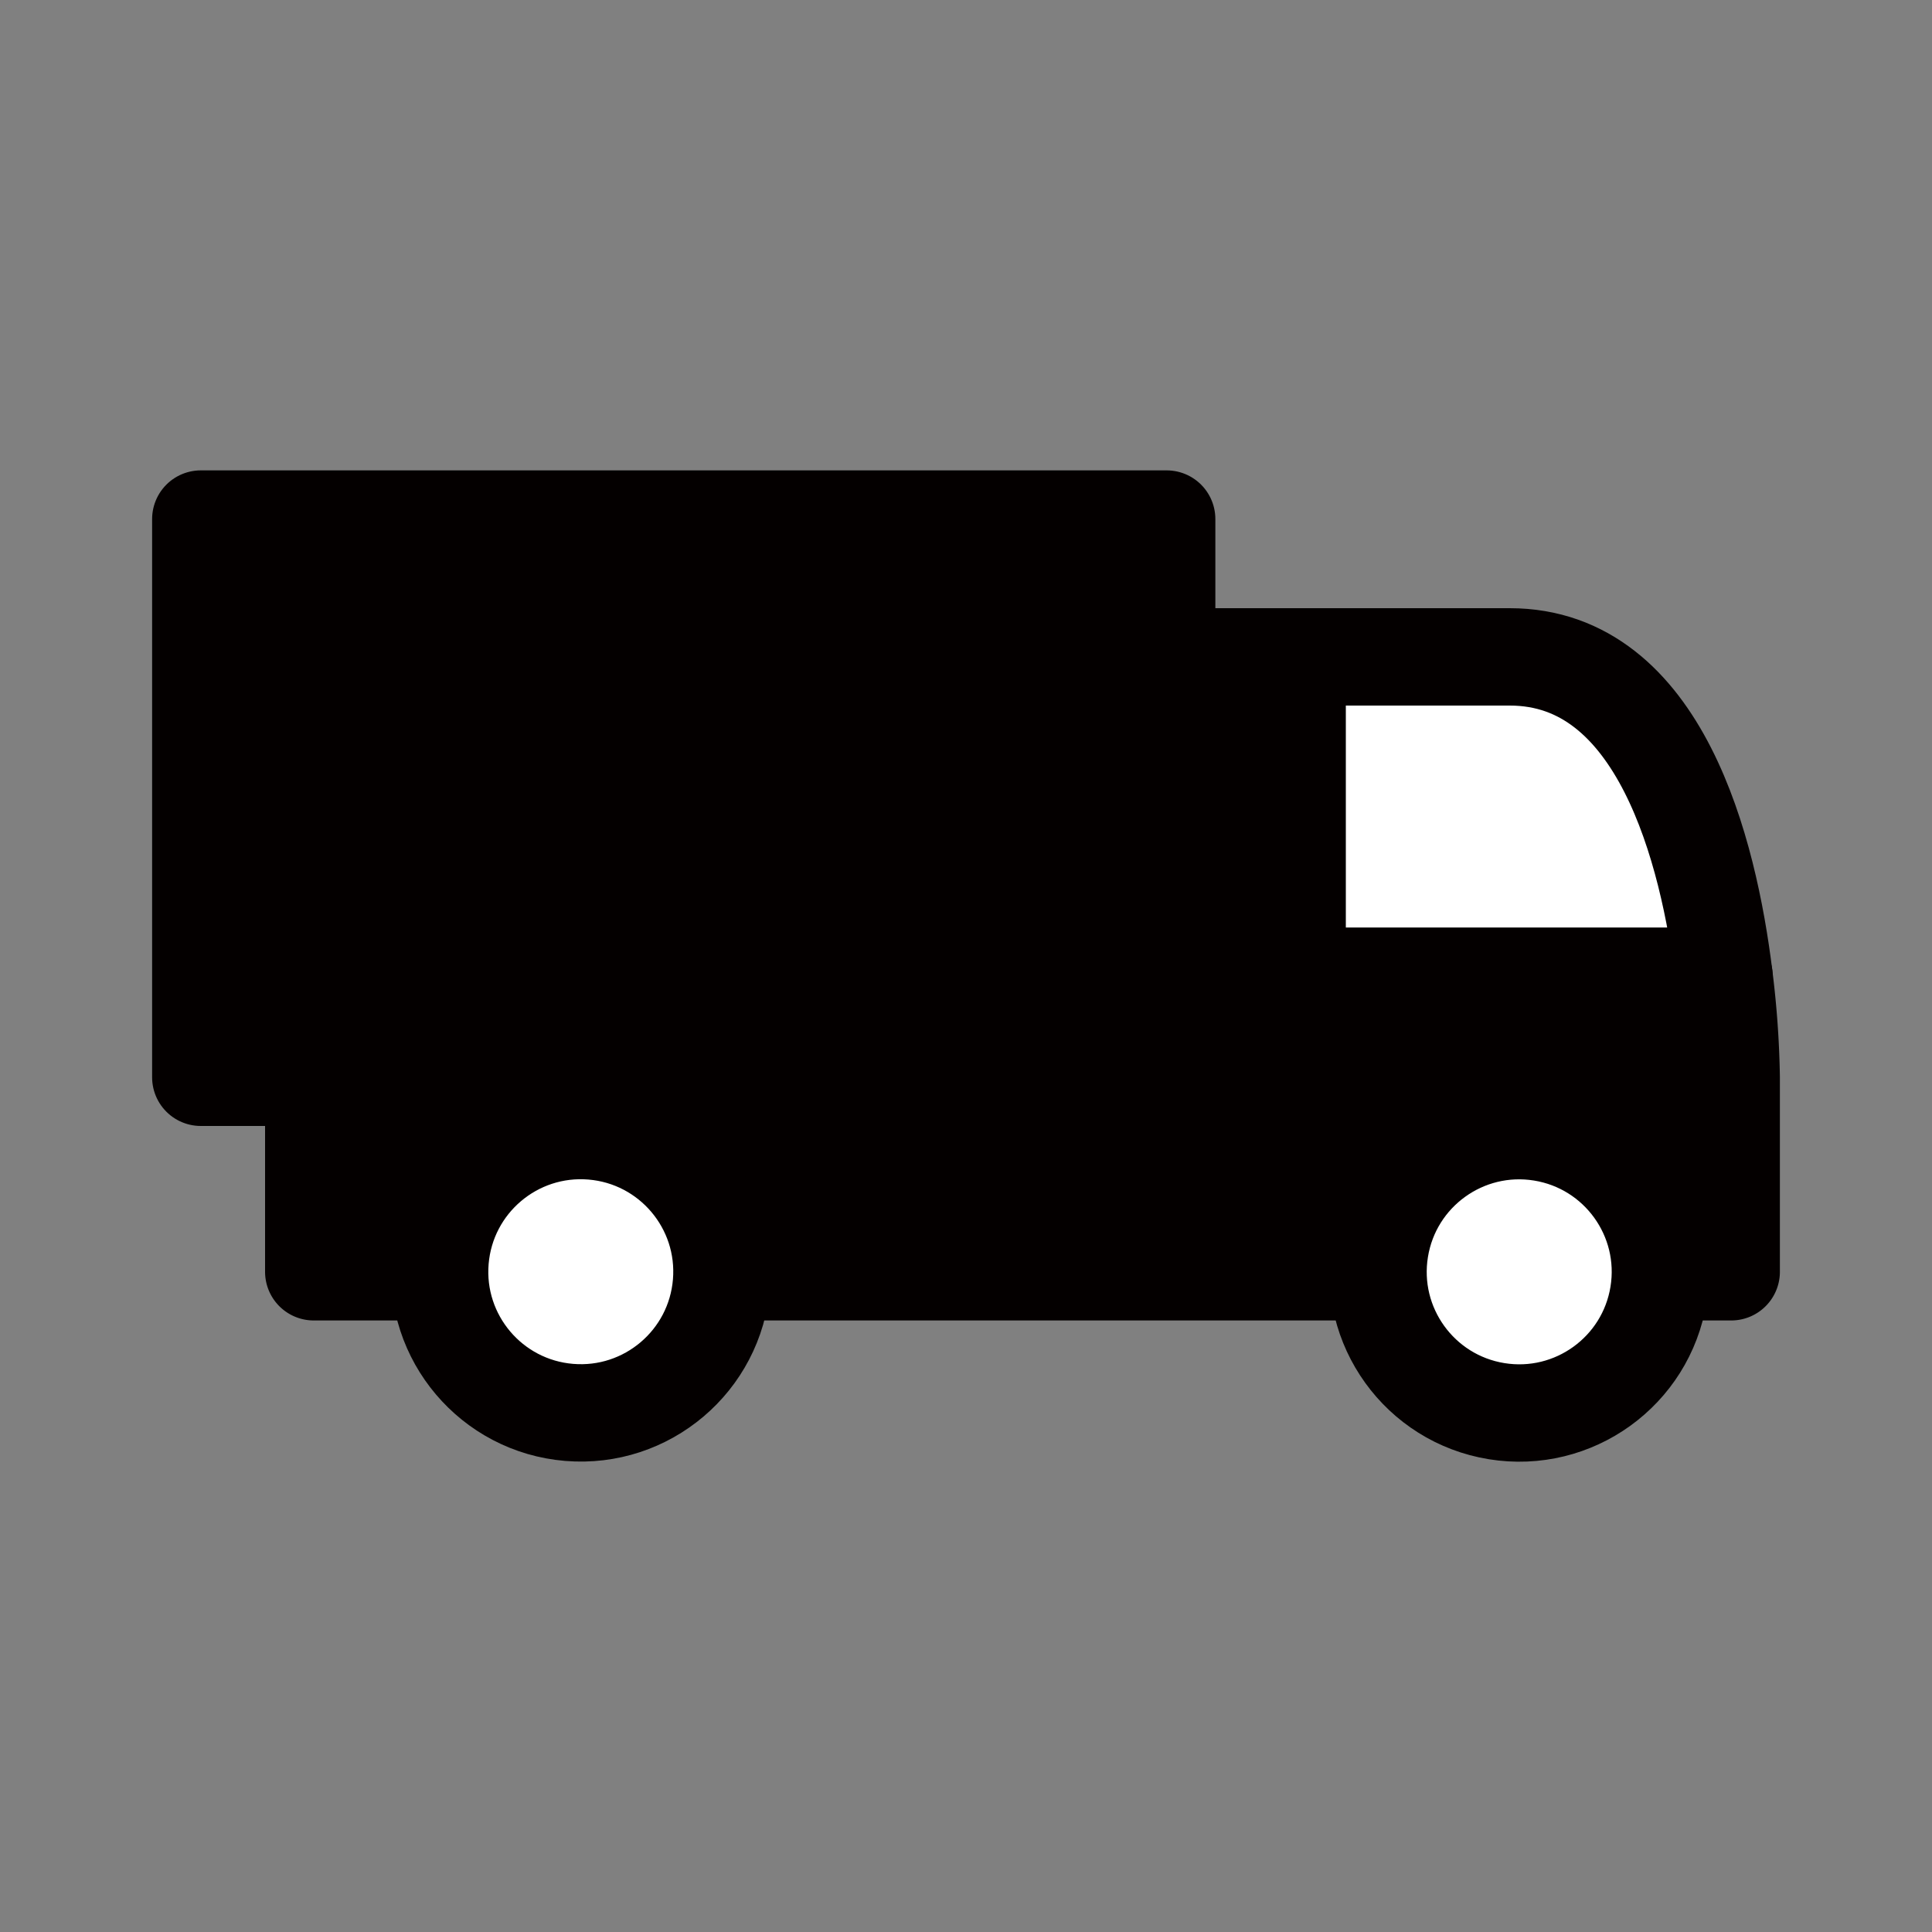 <svg id="レイヤー_1" data-name="レイヤー 1" xmlns="http://www.w3.org/2000/svg" viewBox="0 0 150 150"><rect x="0" y="0" width="150" height="150" fill="#808080" stroke="none"/><defs><style>.cls-1{fill:#040000;}.cls-1,.cls-2{stroke:#040000;stroke-linecap:round;stroke-linejoin:round;stroke-width:7.56px;}.cls-2{fill:#fff;}</style></defs><path class="cls-1" d="M100.71,51H90.58V83.64H24.36v15.1H134.41V83.64a71,71,0,0,0-.56-7.85H100.71Z"/><circle class="cls-2" cx="45.09" cy="98.74" r="10.96" transform="translate(-57.03 135.53) rotate(-85.27)"/><circle class="cls-2" cx="117.94" cy="98.74" r="10.96" transform="translate(1.59 199.34) rotate(-80.78)"/><rect class="cls-1" x="15.59" y="40.3" width="74.99" height="43.34"/><path class="cls-2" d="M117.22,51H100.71V75.79h33.14C132.66,66.14,128.93,51,117.22,51Z"/></svg>